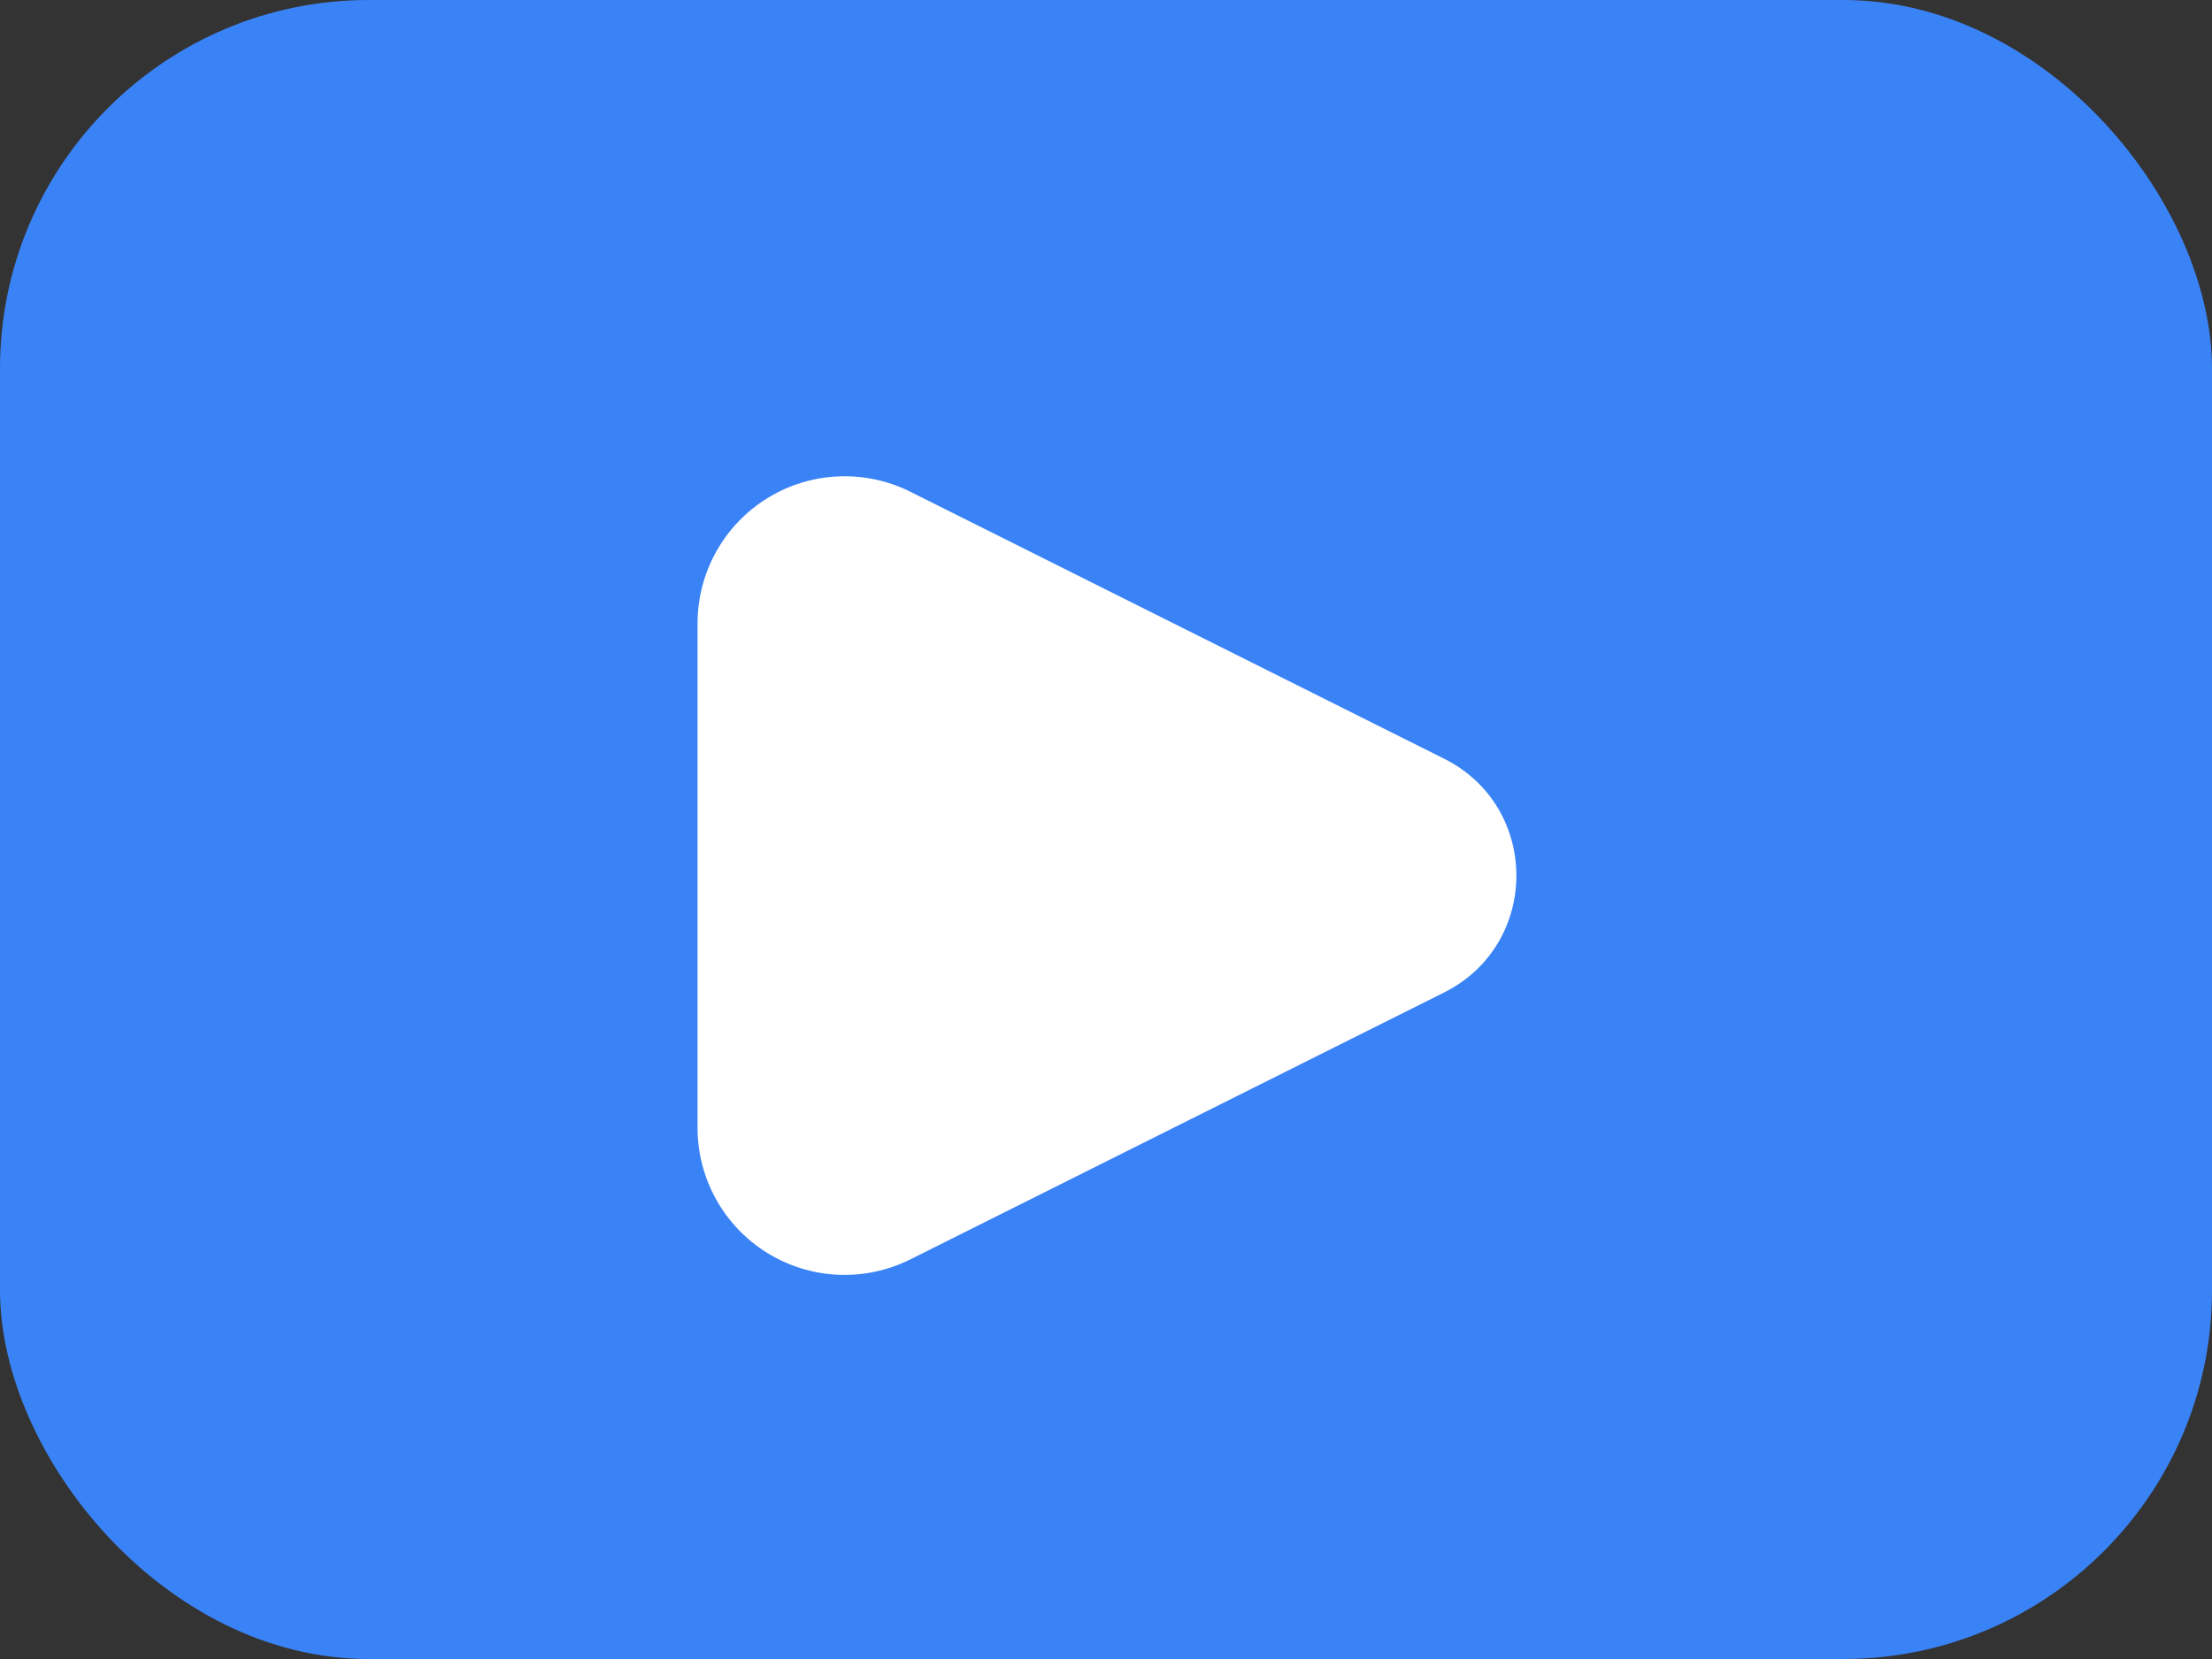 <svg width="72" height="54" viewBox="0 0 72 54" fill="none" xmlns="http://www.w3.org/2000/svg">
<rect x="0" y="0" width="72" height="54" fill="#333333" stroke="none"/>
<rect width="72" height="54" rx="12" fill="#3A83F6"/>
<g clip-path="url(#clip0_148_1767)">
<path d="M47.004 24.695L29.632 16.007C28.902 15.642 28.091 15.47 27.276 15.507C26.461 15.543 25.669 15.788 24.975 16.217C24.281 16.646 23.708 17.245 23.311 17.958C22.914 18.67 22.705 19.473 22.705 20.288V36.711C22.705 37.527 22.914 38.329 23.311 39.042C23.708 39.754 24.281 40.354 24.975 40.783C25.669 41.212 26.461 41.456 27.276 41.493C28.091 41.529 28.902 41.357 29.632 40.992L47.004 32.305C50.142 30.736 50.142 26.263 47.004 24.695Z" fill="white"/>
</g>
<defs>
<clipPath id="clip0_148_1767">
<rect width="27" height="27" fill="white" transform="translate(22.5 15)"/>
</clipPath>
</defs>
</svg>
